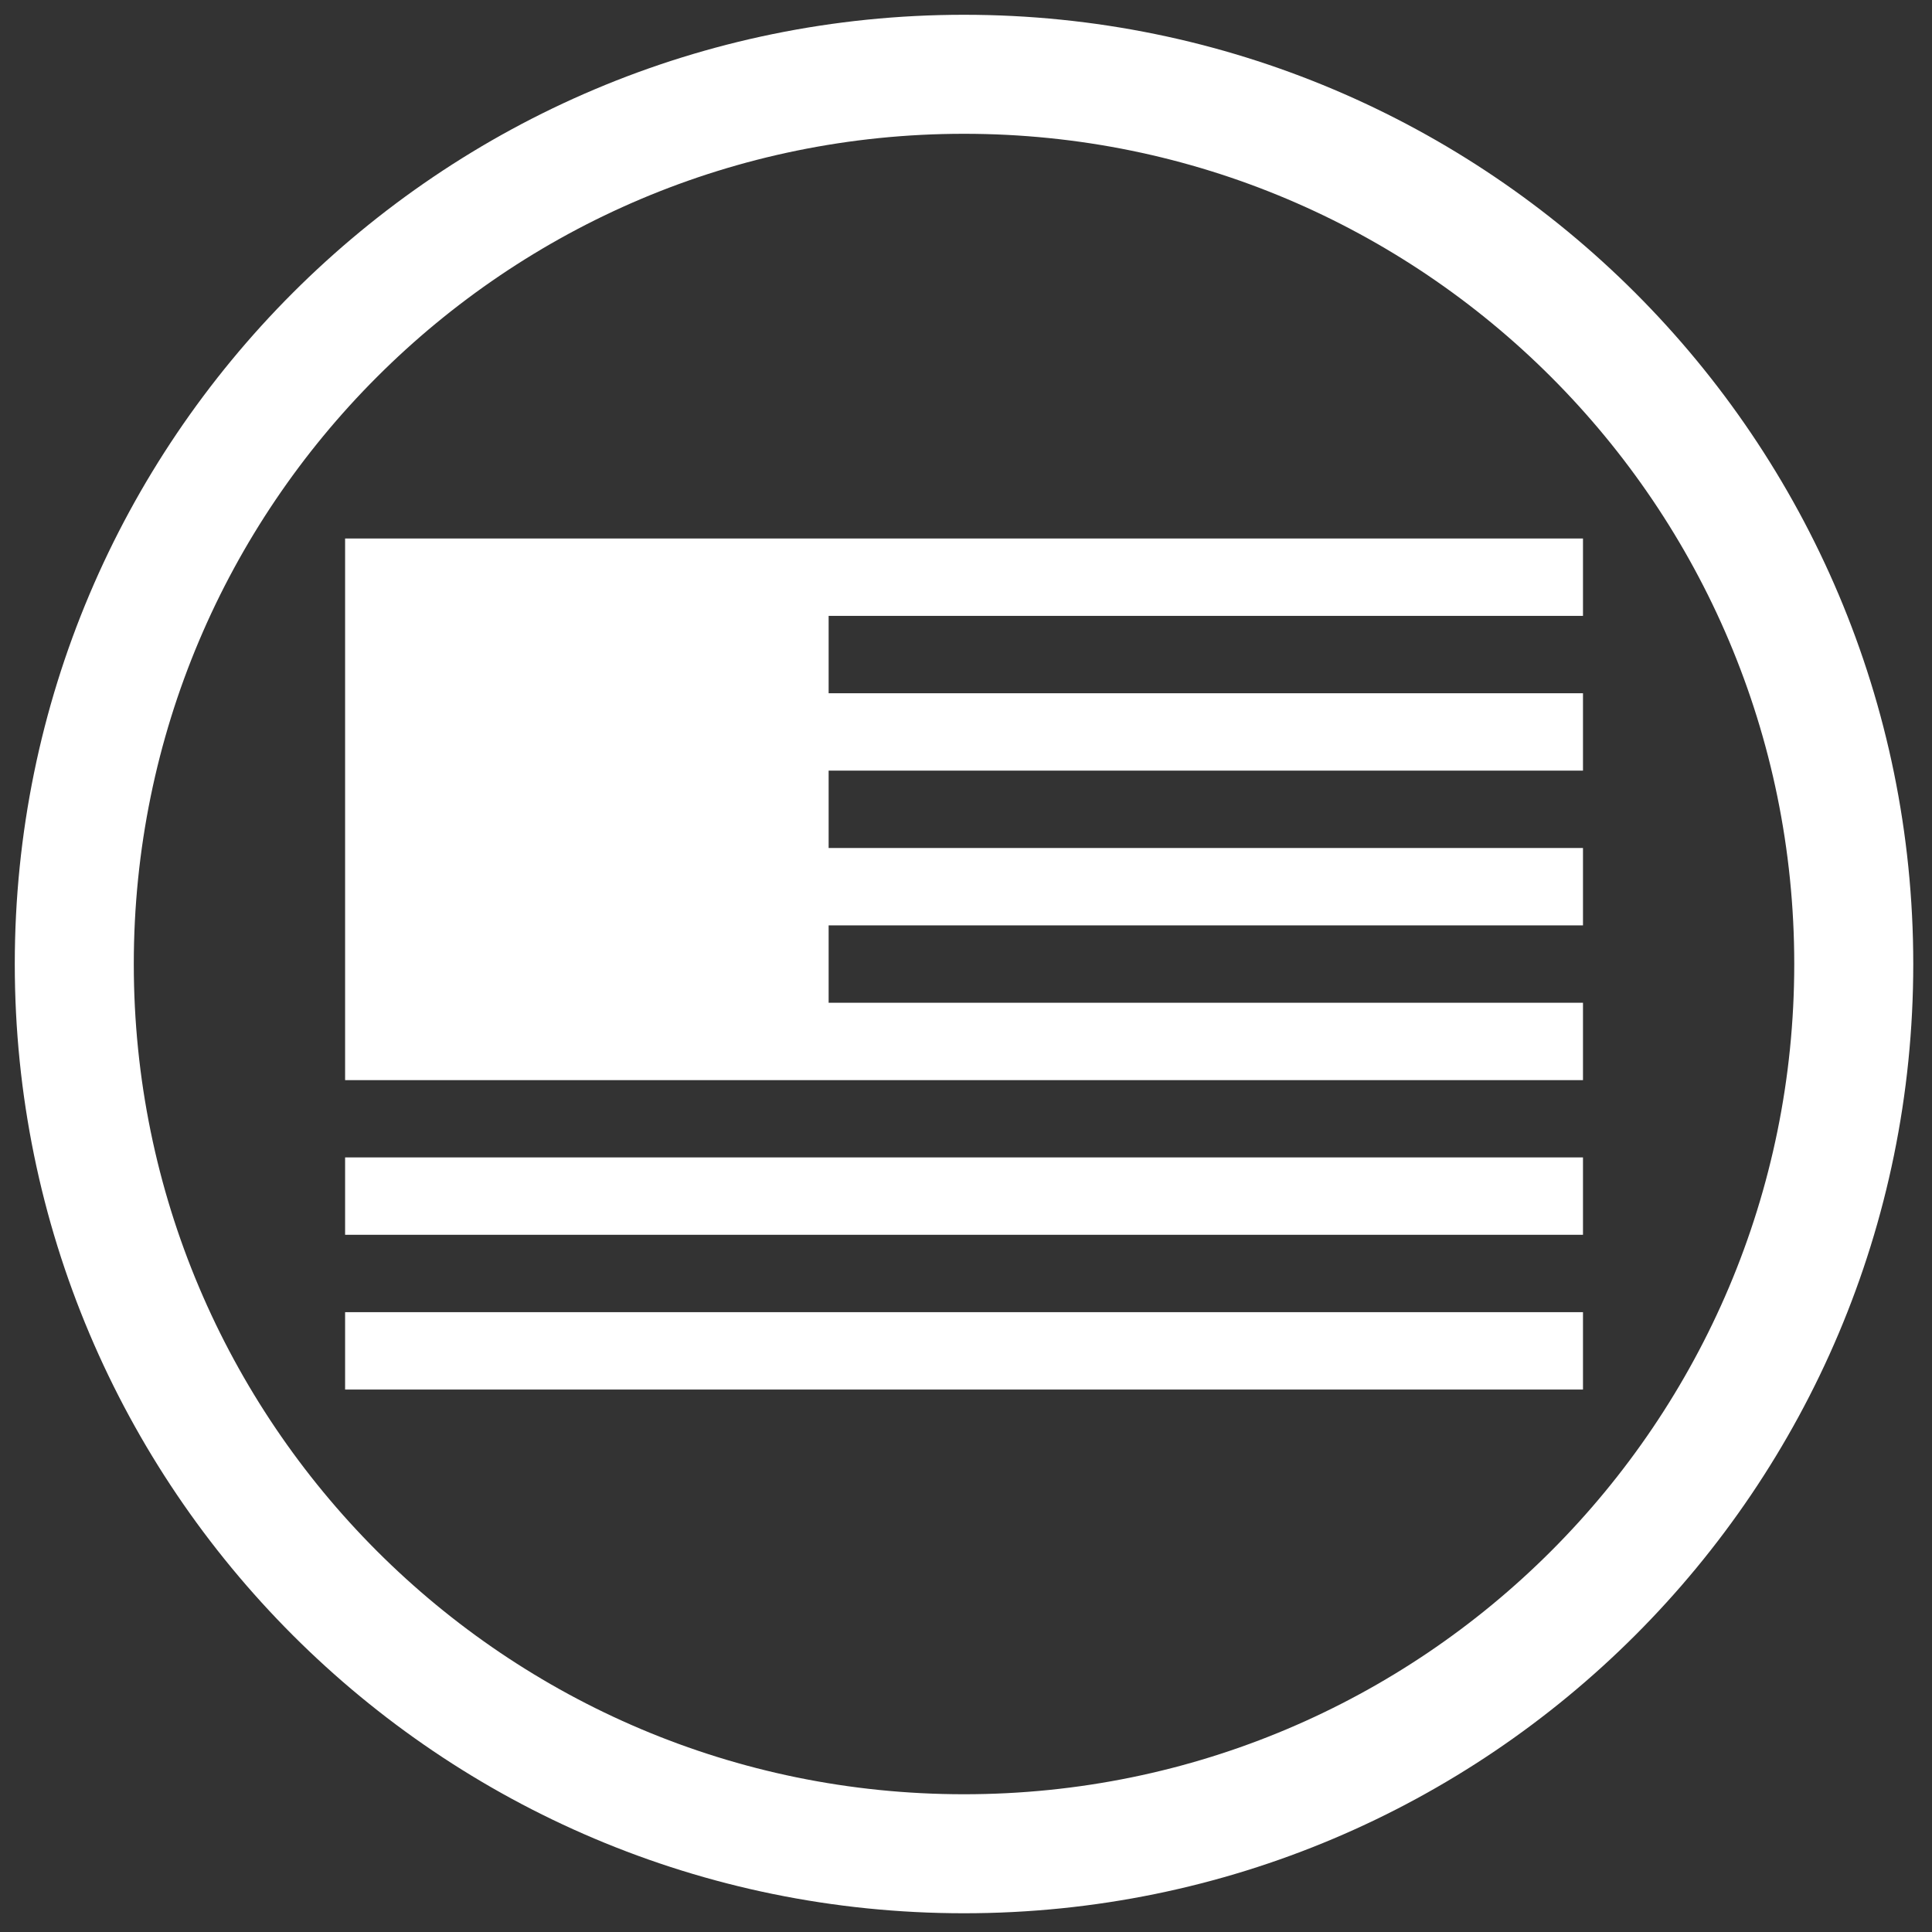 <?xml version="1.0" encoding="UTF-8"?> <svg xmlns="http://www.w3.org/2000/svg" xmlns:v="https://vecta.io/nano" width="40" height="40" fill="none"><rect width="100%" height="100%" fill="#333333" stroke="none"/><path d="M38.38 19.959c0 10.174-8.247 18.421-18.421 18.421S1.538 30.132 1.538 19.959 9.786 1.538 19.959 1.538 38.38 9.785 38.38 19.959z" stroke="#fff" stroke-width="2.464"></path><path fill-rule="evenodd" d="M32.774 27.167v1.602H7.145v-1.602h25.629zm0-3.204v1.602H7.145v-1.602h25.629zm0-12.814v1.602H17.156v1.602h15.618v1.602H17.156v1.602h15.618v1.602H17.156v1.602h15.618v1.602H7.145V11.149h25.629z" fill="#fff"></path></svg> 